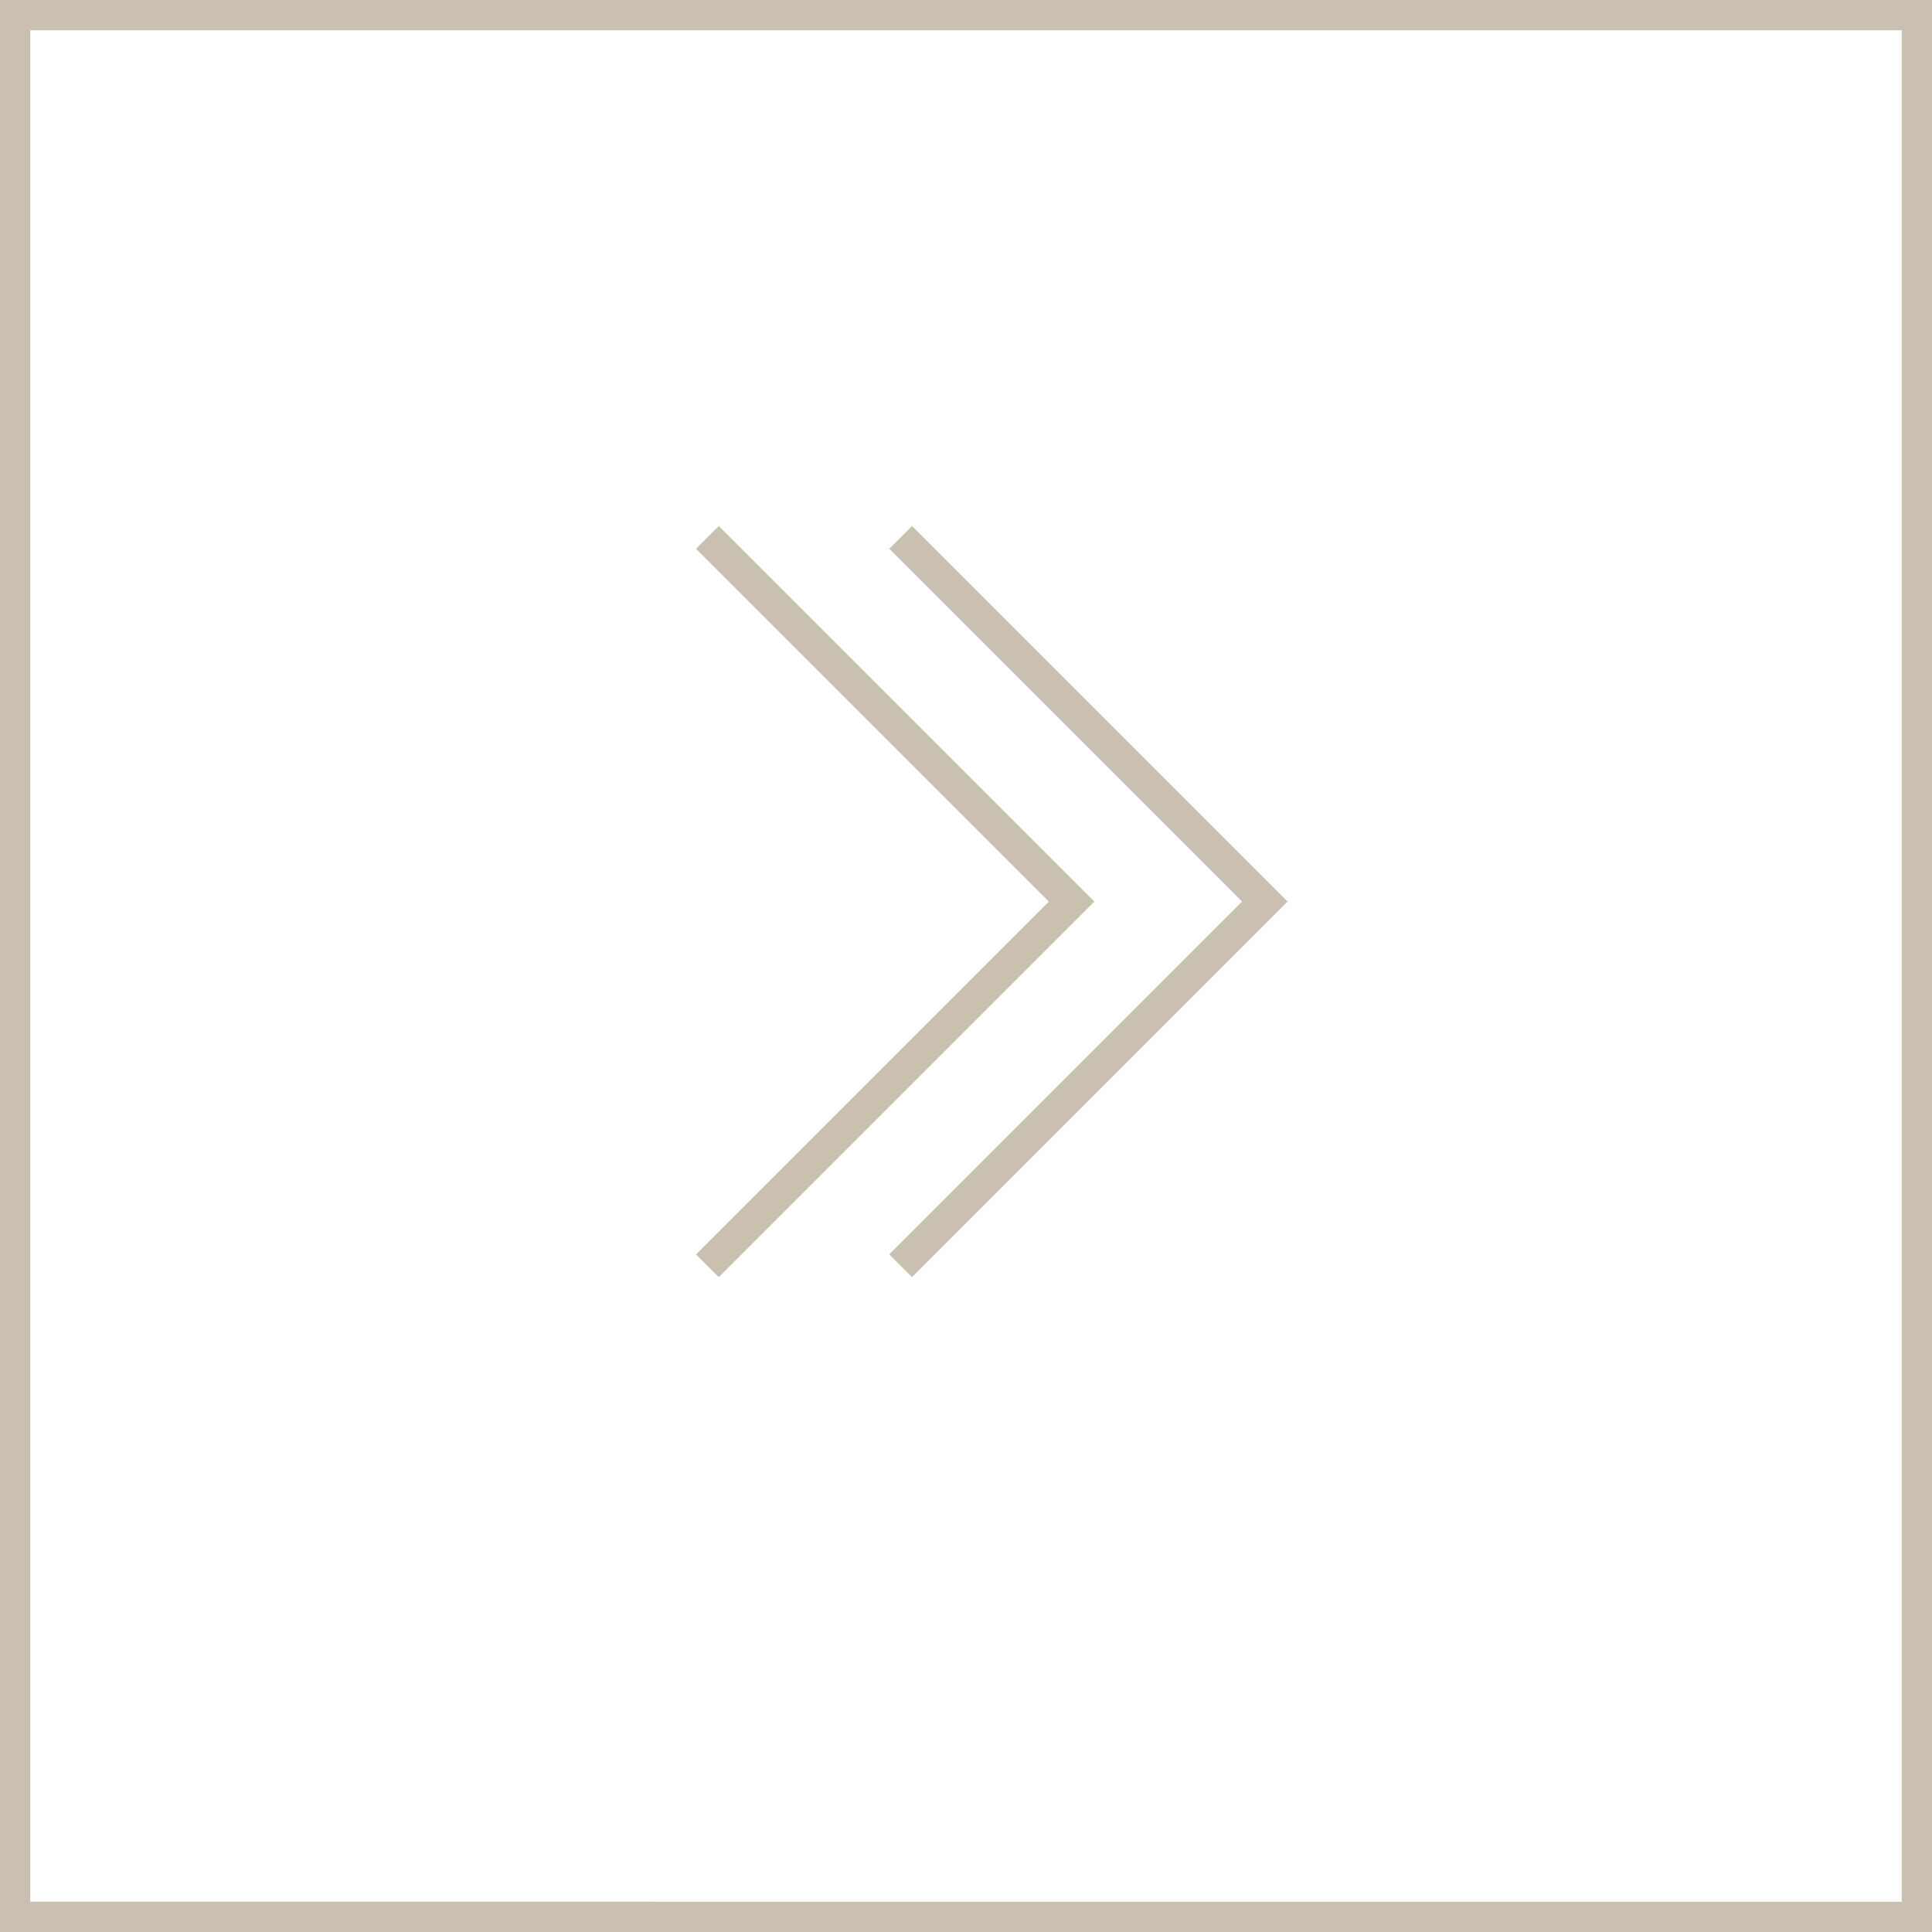 <?xml version="1.0" encoding="UTF-8"?><svg id="_レイヤー_2" xmlns="http://www.w3.org/2000/svg" viewBox="0 0 60 60"><rect x="0" y="0" width="60" height="60" fill="#333333" stroke="none"/><defs><style>.cls-1{fill:none;stroke:#cac0b2;stroke-miterlimit:10;}.cls-2{fill:#cac0b2;}.cls-2,.cls-3{stroke-width:0px;}.cls-3{fill:#fff;}</style></defs><g id="_レイヤー_1-2"><rect class="cls-3" x=".47" y=".47" width="59.06" height="59.06"/><path class="cls-2" d="M59.06.94v58.12H.94V.94h58.12M60,0H0v60h60V0h0Z"/><polyline class="cls-1" points="27.97 39.31 39.28 28 27.97 16.69"/><polyline class="cls-1" points="21.97 39.31 33.28 28 21.97 16.69"/></g></svg>
